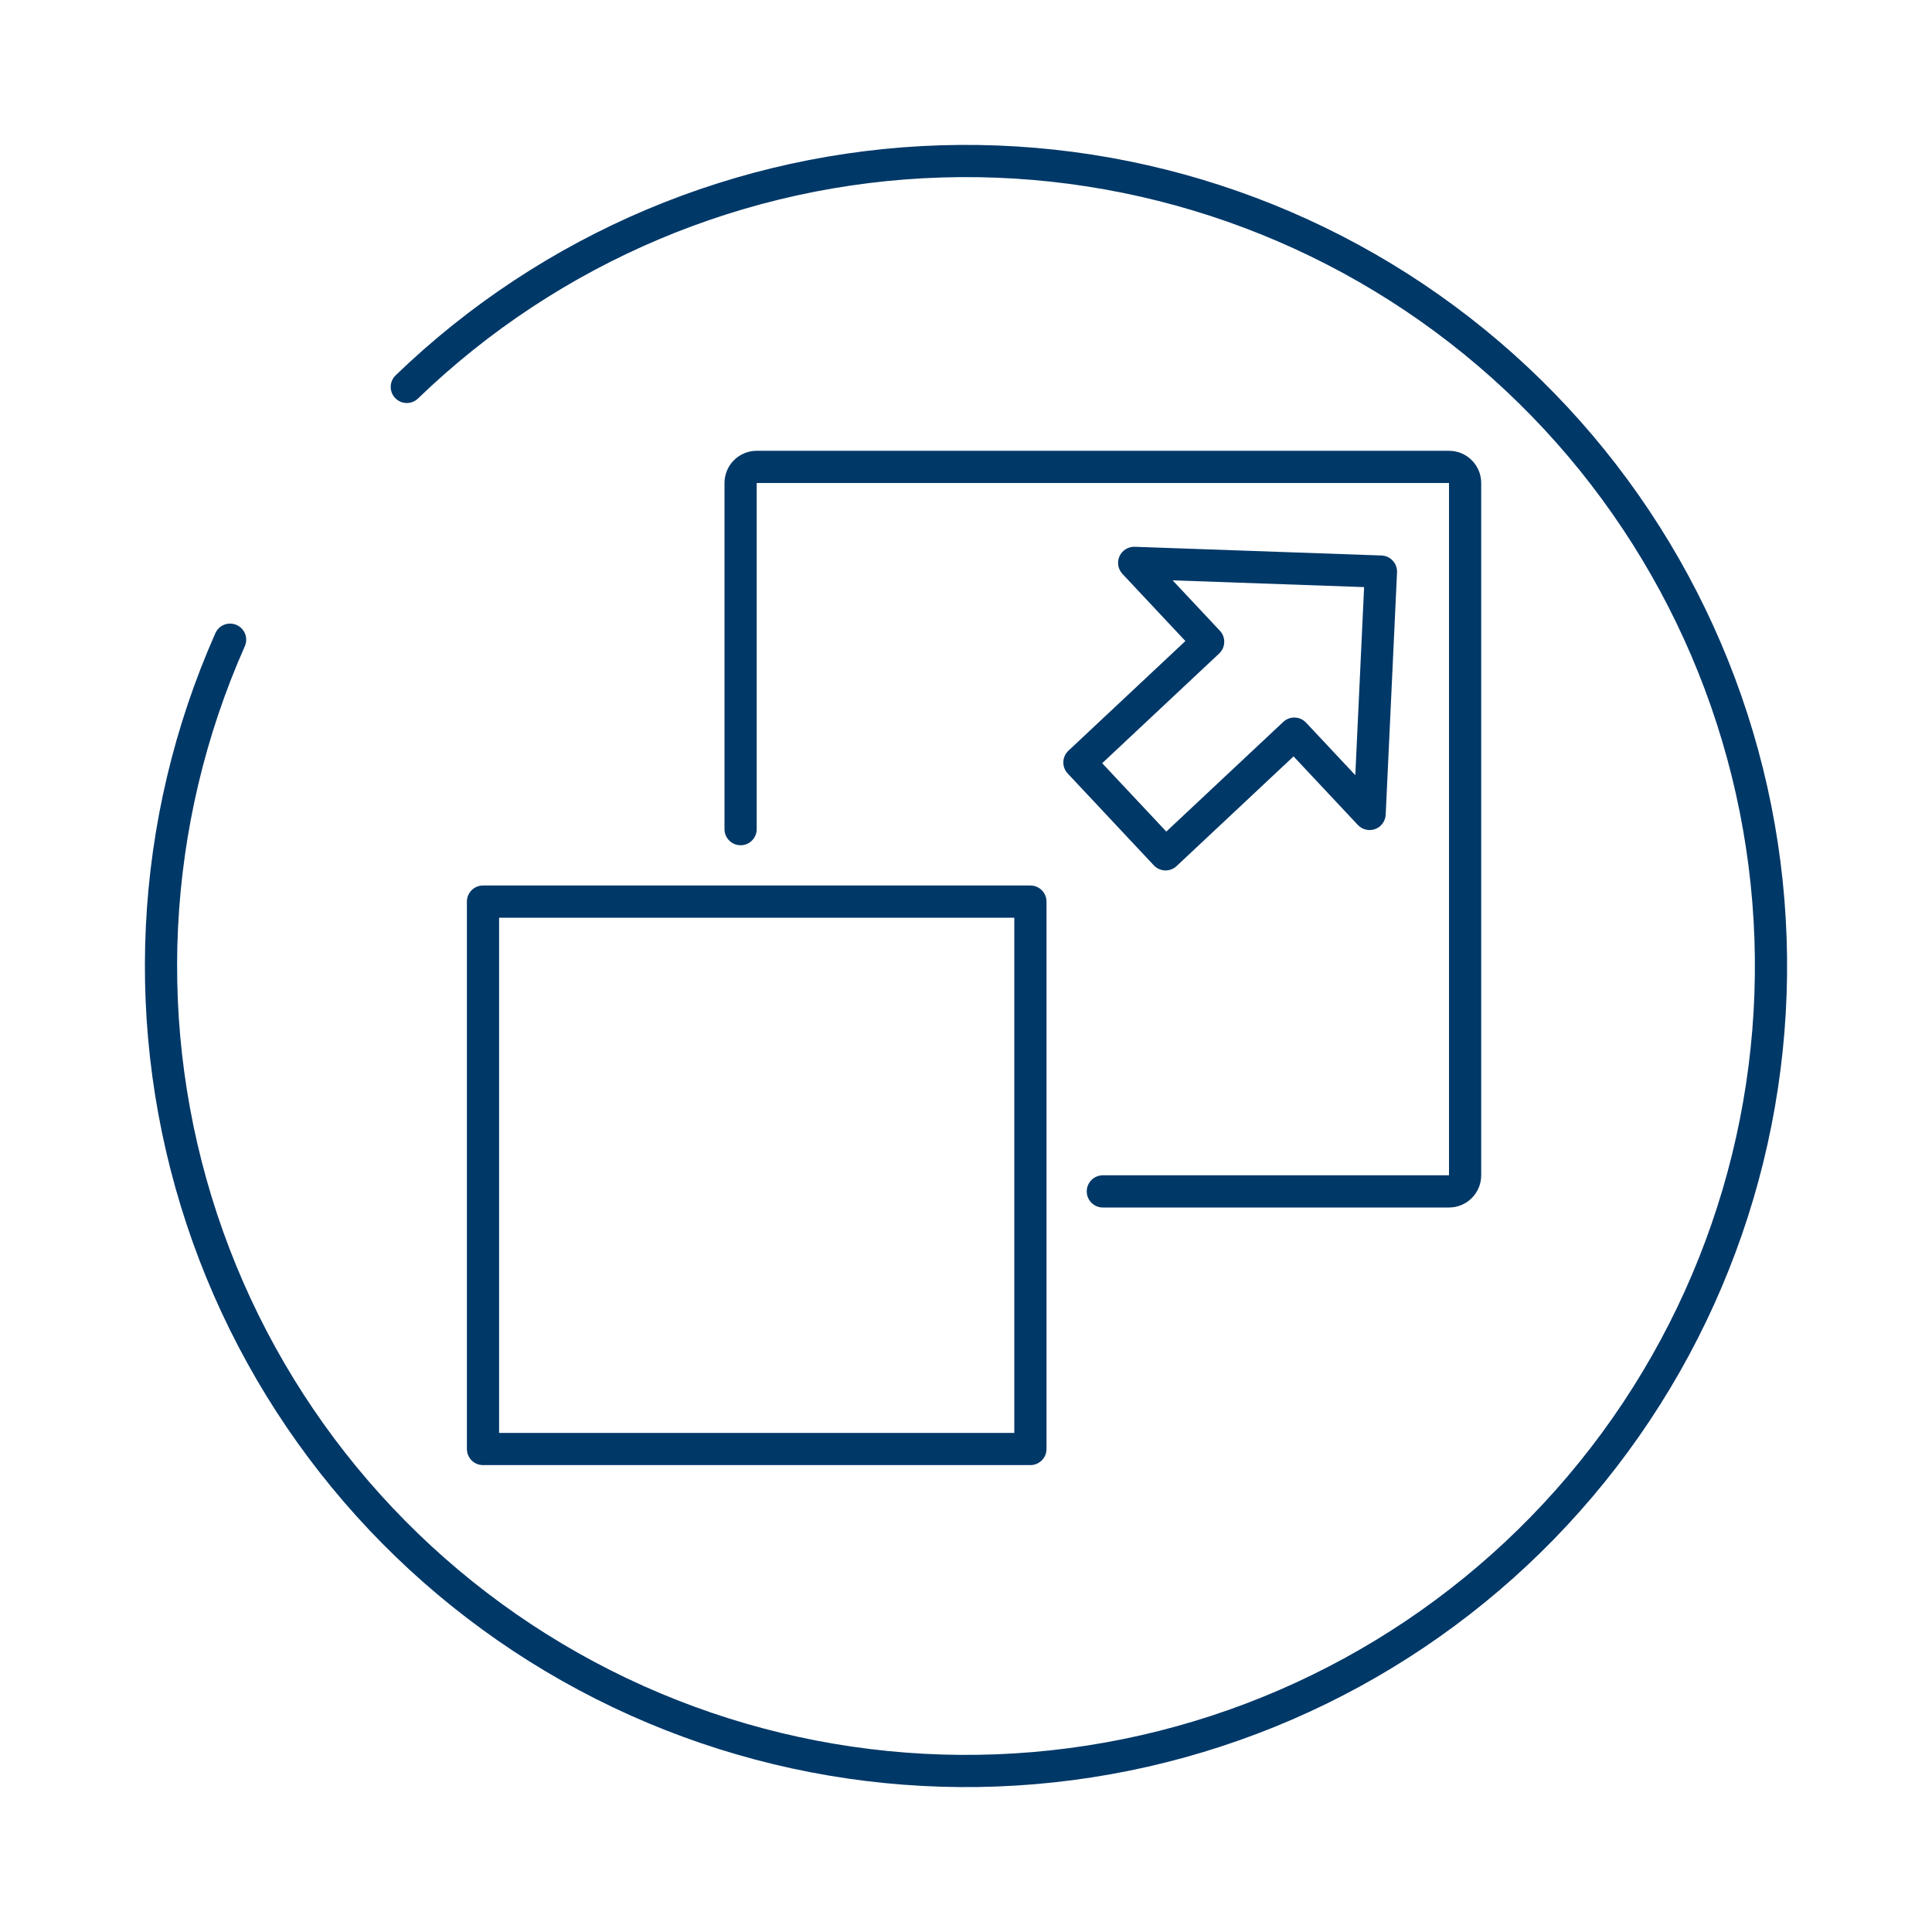 <svg width="120" height="120" viewBox="0 0 120 120" fill="none" xmlns="http://www.w3.org/2000/svg">
<path fill-rule="evenodd" clip-rule="evenodd" d="M93.108 21.207C83.466 12.978 71.104 8.635 58.434 9.024C45.763 9.413 33.692 14.507 24.573 23.313C24.176 23.697 24.165 24.33 24.548 24.727C24.932 25.124 25.565 25.135 25.962 24.752C34.724 16.291 46.322 11.397 58.495 11.023C70.669 10.649 82.545 14.822 91.809 22.729C101.073 30.635 107.061 41.708 108.605 53.789C110.149 65.87 107.138 78.093 100.16 88.075C93.181 98.057 82.736 105.082 70.859 107.782C58.983 110.481 46.527 108.66 35.92 102.675C25.313 96.689 17.315 86.968 13.485 75.407C9.656 63.845 10.269 51.272 15.206 40.138C15.43 39.633 15.202 39.042 14.697 38.819C14.192 38.595 13.602 38.822 13.378 39.327C8.239 50.916 7.601 64.002 11.587 76.036C15.572 88.069 23.897 98.187 34.937 104.417C45.977 110.646 58.941 112.541 71.302 109.732C83.664 106.923 94.536 99.61 101.799 89.221C109.062 78.832 112.195 66.11 110.589 53.536C108.982 40.962 102.75 29.436 93.108 21.207ZM47 28C45.895 28 45 28.895 45 30V51.5C45 52.052 45.448 52.5 46 52.5C46.552 52.5 47 52.052 47 51.5V30H90V73H68.5C67.948 73 67.5 73.448 67.5 74C67.5 74.552 67.948 75 68.5 75H90C91.105 75 92 74.105 92 73V30C92 28.895 91.105 28 90 28H47ZM31 57V89H63V57H31ZM30 55C29.448 55 29 55.448 29 56V90C29 90.552 29.448 91 30 91H64C64.552 91 65 90.552 65 90V56C65 55.448 64.552 55 64 55H30ZM70.481 33.962C70.076 33.947 69.703 34.179 69.535 34.548C69.367 34.916 69.439 35.35 69.716 35.645L73.627 39.816L66.361 46.629C65.958 47.007 65.938 47.639 66.316 48.042L71.666 53.748C72.044 54.151 72.677 54.172 73.08 53.794L80.345 46.981L84.339 51.24C84.614 51.533 85.038 51.633 85.415 51.495C85.792 51.355 86.049 51.004 86.068 50.603L86.772 35.549C86.784 35.282 86.689 35.021 86.508 34.825C86.327 34.628 86.075 34.512 85.808 34.503L70.481 33.962ZM75.77 39.177L72.834 36.046L84.727 36.466L84.18 48.147L81.12 44.883C80.939 44.69 80.688 44.576 80.423 44.568C80.158 44.559 79.9 44.657 79.707 44.838L72.441 51.651L68.459 47.404L75.724 40.591C76.127 40.213 76.147 39.58 75.77 39.177Z" fill="#003868"/>
</svg>
